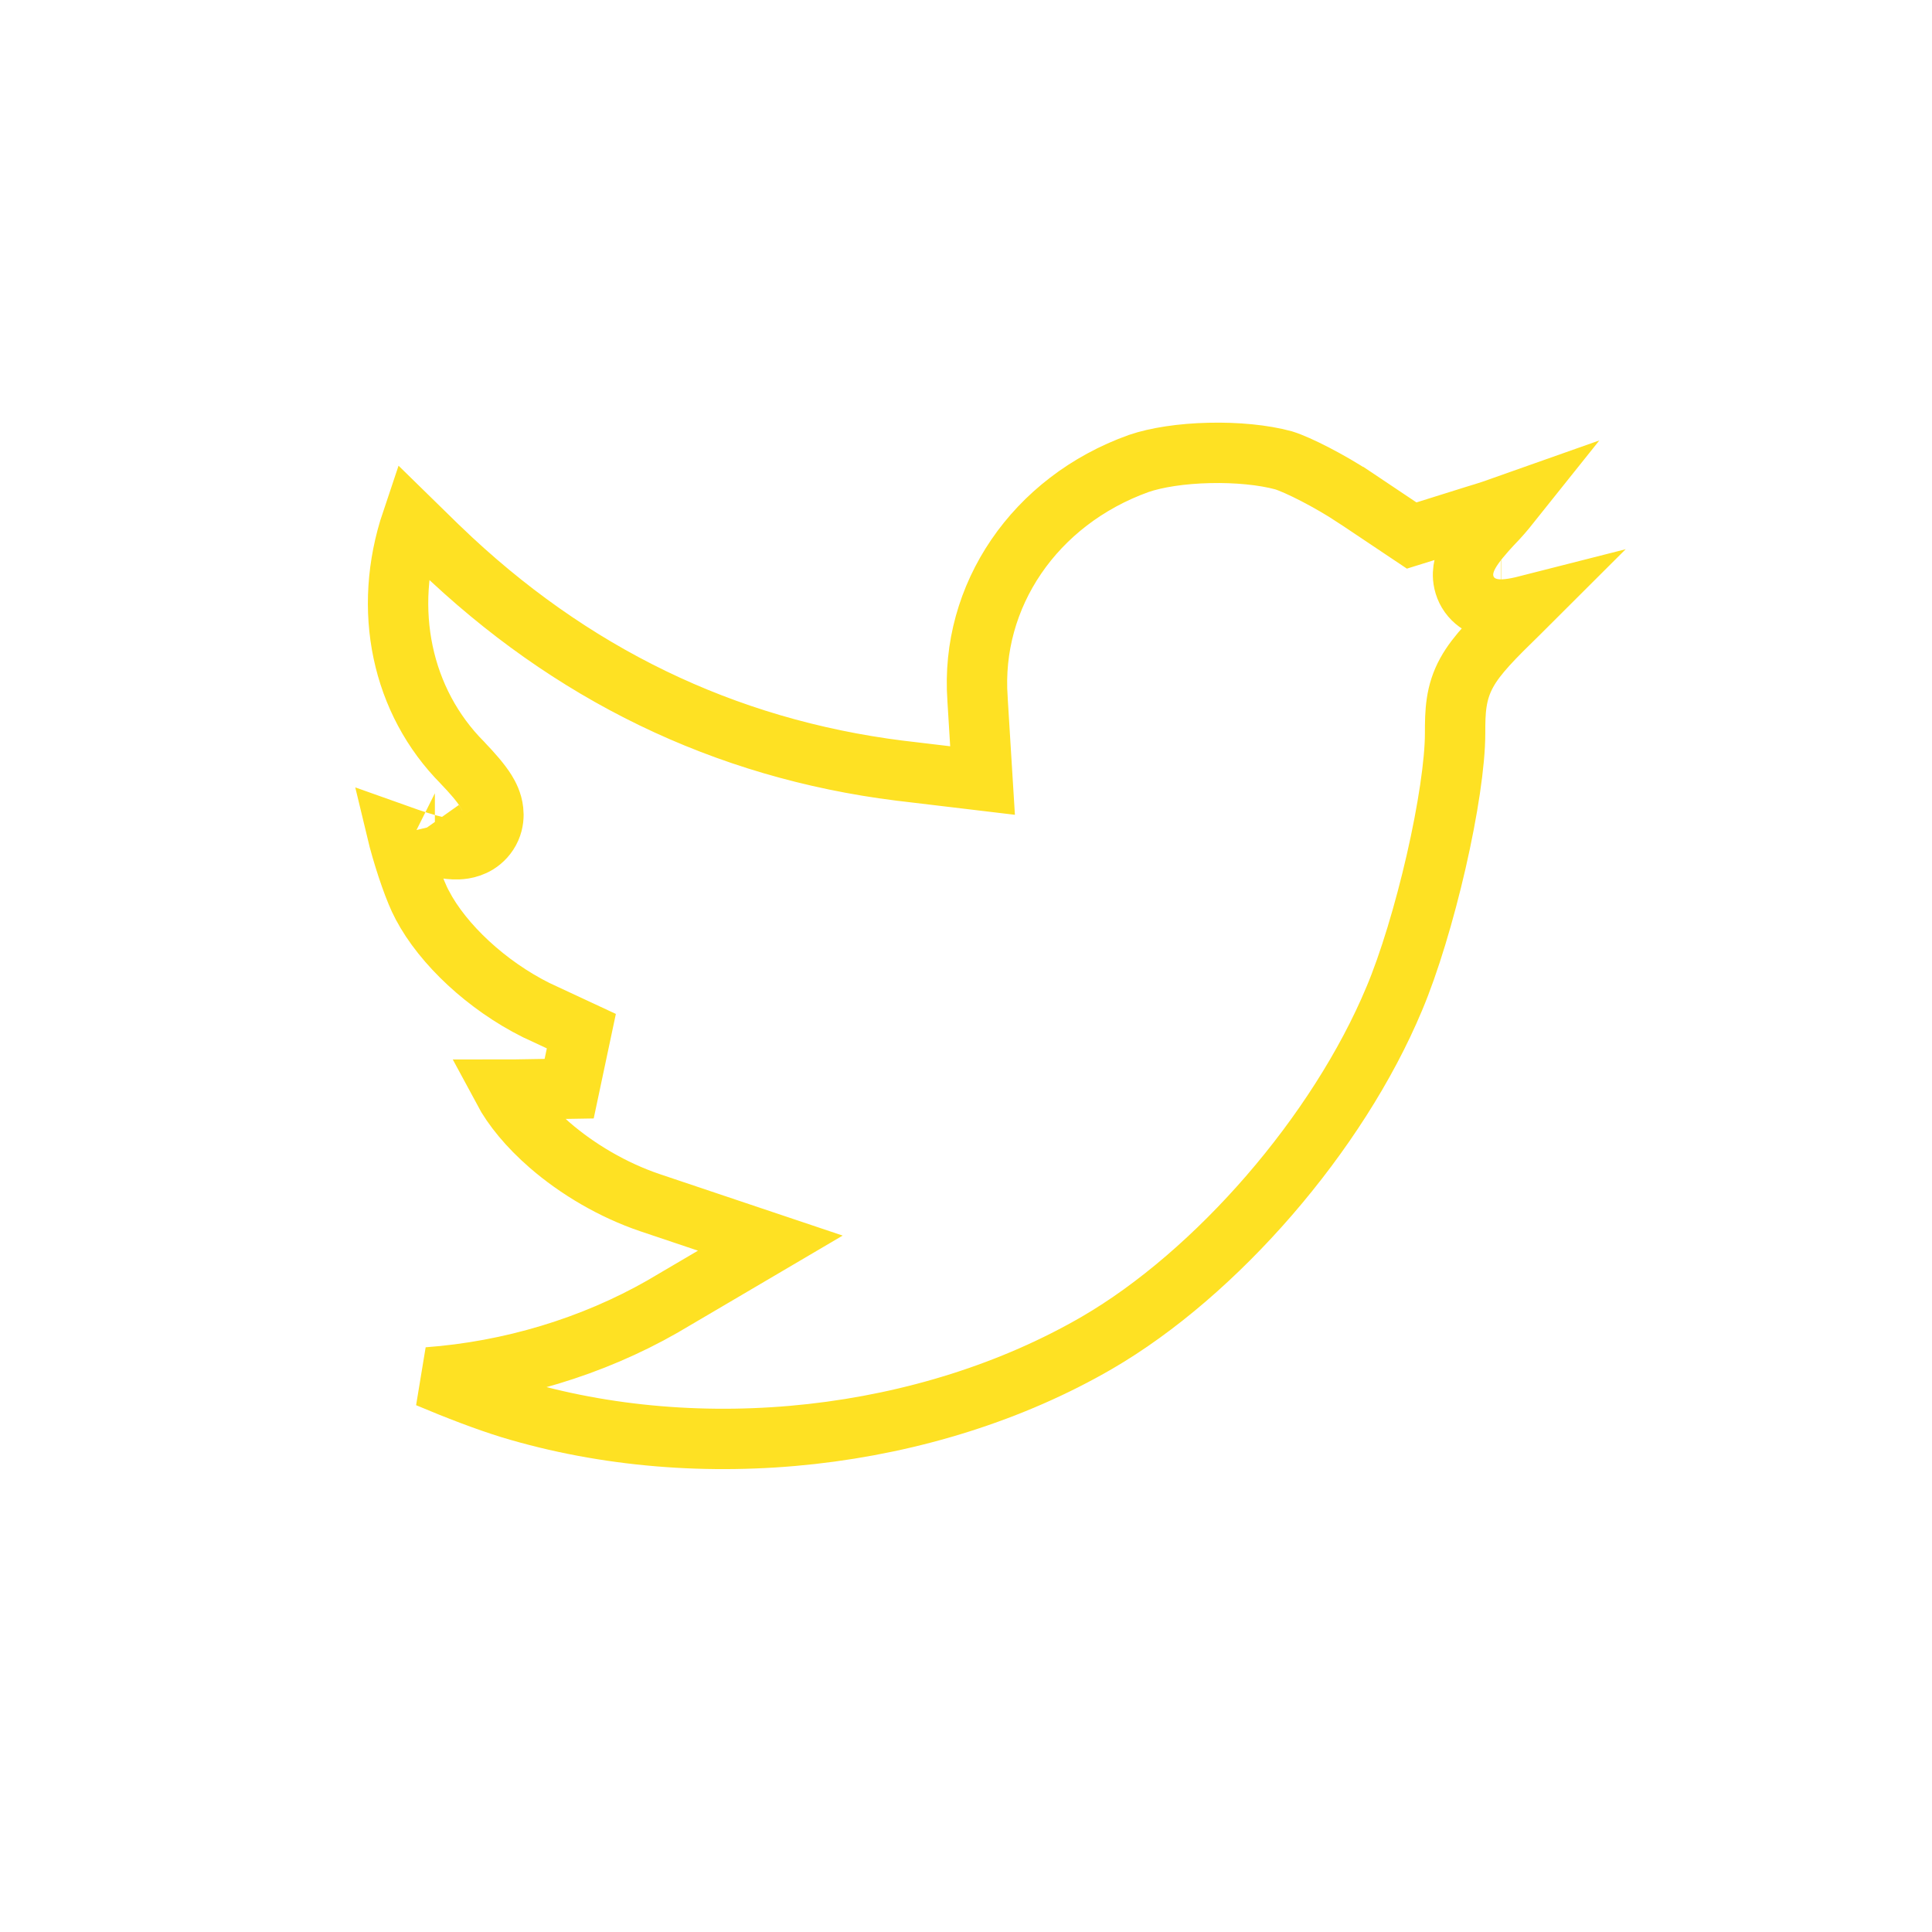 <svg width="32" height="32" viewBox="0 0 32 32" fill="none" xmlns="http://www.w3.org/2000/svg">
<path d="M16.191 11.58L16.191 11.58L16.191 11.575C16.069 9.874 17.132 8.296 18.863 7.676C19.153 7.577 19.574 7.512 20.029 7.502C20.481 7.491 20.925 7.534 21.258 7.624C21.499 7.697 22.031 7.97 22.429 8.233C22.429 8.233 22.429 8.233 22.43 8.233L23.183 8.737L23.382 8.87L23.61 8.799L24.439 8.539C24.612 8.488 24.809 8.423 25.006 8.353C24.915 8.467 24.823 8.572 24.737 8.661L24.737 8.661L24.73 8.667C24.57 8.839 24.42 9.011 24.333 9.167C24.296 9.234 24.22 9.381 24.234 9.564C24.243 9.671 24.282 9.788 24.367 9.887C24.449 9.983 24.546 10.033 24.623 10.059C24.761 10.106 24.898 10.098 24.98 10.089C25.076 10.079 25.179 10.058 25.285 10.031C25.245 10.071 25.205 10.11 25.164 10.149L25.162 10.151C24.75 10.553 24.458 10.842 24.295 11.138C24.106 11.478 24.101 11.798 24.101 12.146C24.101 12.632 23.981 13.425 23.787 14.272C23.594 15.113 23.339 15.959 23.093 16.542L23.092 16.544C22.161 18.773 20.152 21.089 18.169 22.241C15.364 23.867 11.608 24.282 8.454 23.327C8.066 23.208 7.564 23.016 7.087 22.814C8.455 22.713 9.806 22.307 10.976 21.639L10.976 21.639L10.982 21.635L11.814 21.146L12.759 20.59L11.72 20.241L10.765 19.92C10.765 19.92 10.765 19.92 10.765 19.92C10.151 19.712 9.564 19.366 9.099 18.962C8.753 18.661 8.493 18.345 8.334 18.048C8.391 18.048 8.454 18.047 8.524 18.047V18.047L8.533 18.047L9.427 18.032L9.629 17.079L8.88 16.73C8.064 16.323 7.336 15.643 6.994 14.99L6.994 14.99L6.992 14.987C6.873 14.763 6.719 14.321 6.606 13.901C6.599 13.874 6.592 13.848 6.586 13.823C6.841 13.914 7.06 13.984 7.236 14.024C7.326 14.045 7.422 14.062 7.516 14.066C7.591 14.069 7.751 14.069 7.905 13.975C7.993 13.92 8.075 13.837 8.126 13.722C8.174 13.612 8.178 13.507 8.169 13.428C8.154 13.286 8.091 13.171 8.051 13.106C7.963 12.964 7.823 12.805 7.667 12.642L7.667 12.642L7.661 12.635C6.652 11.621 6.326 10.099 6.821 8.628L7.28 9.077L7.28 9.077L7.283 9.079C9.439 11.156 11.989 12.399 14.905 12.765L14.905 12.765L14.908 12.765L15.679 12.857L16.274 12.928L16.237 12.33L16.191 11.58ZM7.203 13.639C7.203 13.638 7.202 13.636 7.2 13.633C7.203 13.637 7.204 13.639 7.203 13.639ZM24.857 9.096C24.857 9.096 24.859 9.096 24.863 9.096C24.859 9.096 24.857 9.096 24.857 9.096Z" stroke="#FEE123"/>
</svg>
